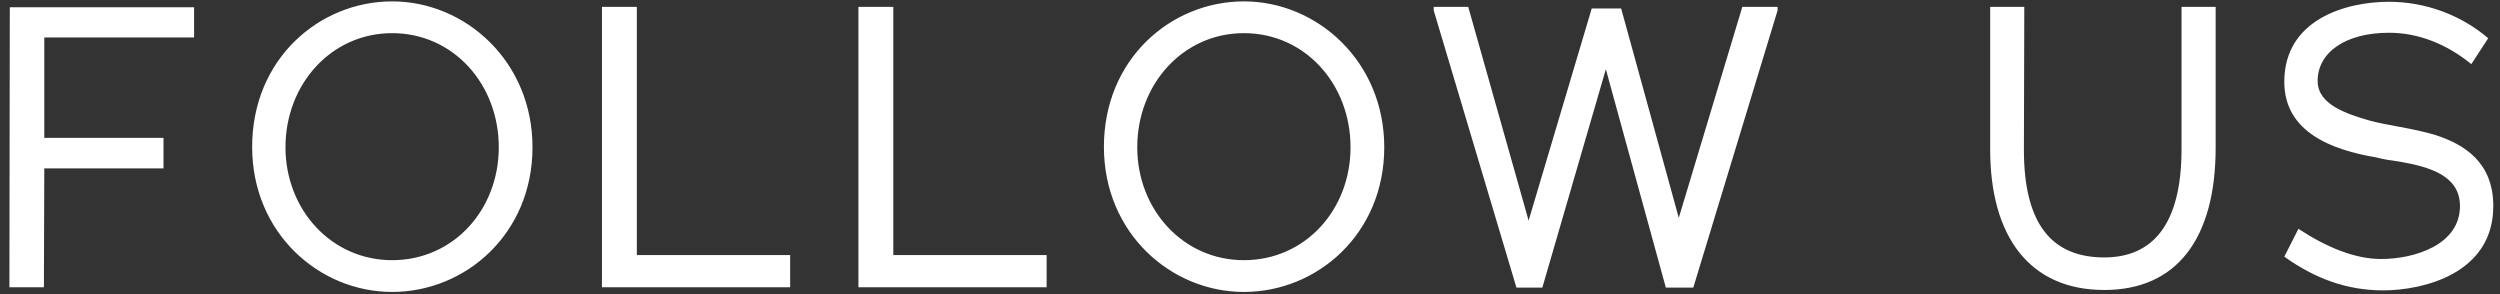 <svg 
 xmlns="http://www.w3.org/2000/svg"
 xmlns:xlink="http://www.w3.org/1999/xlink"
 width="255px" height="30px">
<rect width="100%" height="100%" fill="#333333" stroke="none"/>
<path fill-rule="evenodd"  fill="rgb(255, 255, 255)"
 d="M243.678,3.341 C239.238,3.341 236.399,5.341 236.399,8.261 C236.399,10.700 239.438,11.620 241.558,12.260 C242.518,12.540 243.718,12.740 244.757,12.940 C246.077,13.180 247.397,13.460 248.437,13.780 C251.396,14.740 254.316,16.579 254.316,21.019 C254.316,27.938 247.117,29.618 243.078,29.618 C239.398,29.618 236.119,28.418 232.999,26.178 L234.439,23.338 C237.358,25.258 240.238,26.418 242.878,26.418 C246.197,26.418 250.917,25.018 250.917,21.019 C250.917,17.859 247.717,17.019 244.837,16.499 C243.958,16.379 243.118,16.260 242.398,16.060 C237.878,15.300 232.999,13.500 232.999,8.341 C232.999,1.982 239.278,0.182 243.678,0.182 C247.357,0.182 250.996,1.502 253.796,3.901 L252.076,6.541 C249.517,4.461 246.637,3.341 243.678,3.341 ZM214.637,29.578 C206.998,29.578 202.999,24.098 202.999,15.260 L202.999,0.702 L206.478,0.702 L206.438,15.300 C206.438,22.939 209.358,26.258 214.637,26.258 C219.597,26.258 222.516,22.859 222.516,15.220 L222.516,0.702 L225.996,0.702 L225.996,15.060 C225.996,24.338 222.036,29.578 214.637,29.578 ZM169.916,29.338 L163.797,7.061 L157.318,29.338 L154.678,29.338 L146.239,1.062 L146.239,0.702 L149.759,0.702 L155.918,22.499 L162.357,0.862 L165.356,0.862 L171.236,22.219 L177.715,0.702 L181.314,0.702 L181.314,1.062 L172.715,29.338 L169.916,29.338 ZM126.877,29.778 C119.438,29.778 112.599,23.778 112.599,14.980 C112.599,6.021 119.438,0.142 126.877,0.142 C134.356,0.142 141.195,6.261 141.195,15.020 C141.195,23.858 134.356,29.778 126.877,29.778 ZM126.877,3.381 C120.678,3.381 115.999,8.581 115.999,15.020 C115.999,21.379 120.678,26.538 126.877,26.538 C133.116,26.538 137.755,21.419 137.755,15.020 C137.755,8.581 133.116,3.381 126.877,3.381 ZM87.559,0.702 L91.118,0.702 L91.118,26.018 L106.756,26.018 L106.756,29.298 L87.559,29.298 L87.559,0.702 ZM61.399,0.702 L64.958,0.702 L64.958,26.018 L80.596,26.018 L80.596,29.298 L61.399,29.298 L61.399,0.702 ZM39.997,29.778 C32.558,29.778 25.719,23.778 25.719,14.980 C25.719,6.021 32.558,0.142 39.997,0.142 C47.476,0.142 54.315,6.261 54.315,15.020 C54.315,23.858 47.476,29.778 39.997,29.778 ZM39.997,3.381 C33.798,3.381 29.119,8.581 29.119,15.020 C29.119,21.379 33.798,26.538 39.997,26.538 C46.236,26.538 50.875,21.419 50.875,15.020 C50.875,8.581 46.236,3.381 39.997,3.381 ZM4.518,14.060 L16.677,14.060 L16.677,17.179 L4.518,17.179 L4.478,29.298 L0.959,29.298 L0.999,0.742 L19.796,0.742 L19.796,3.821 L4.518,3.821 L4.518,14.060 Z"/>
</svg>